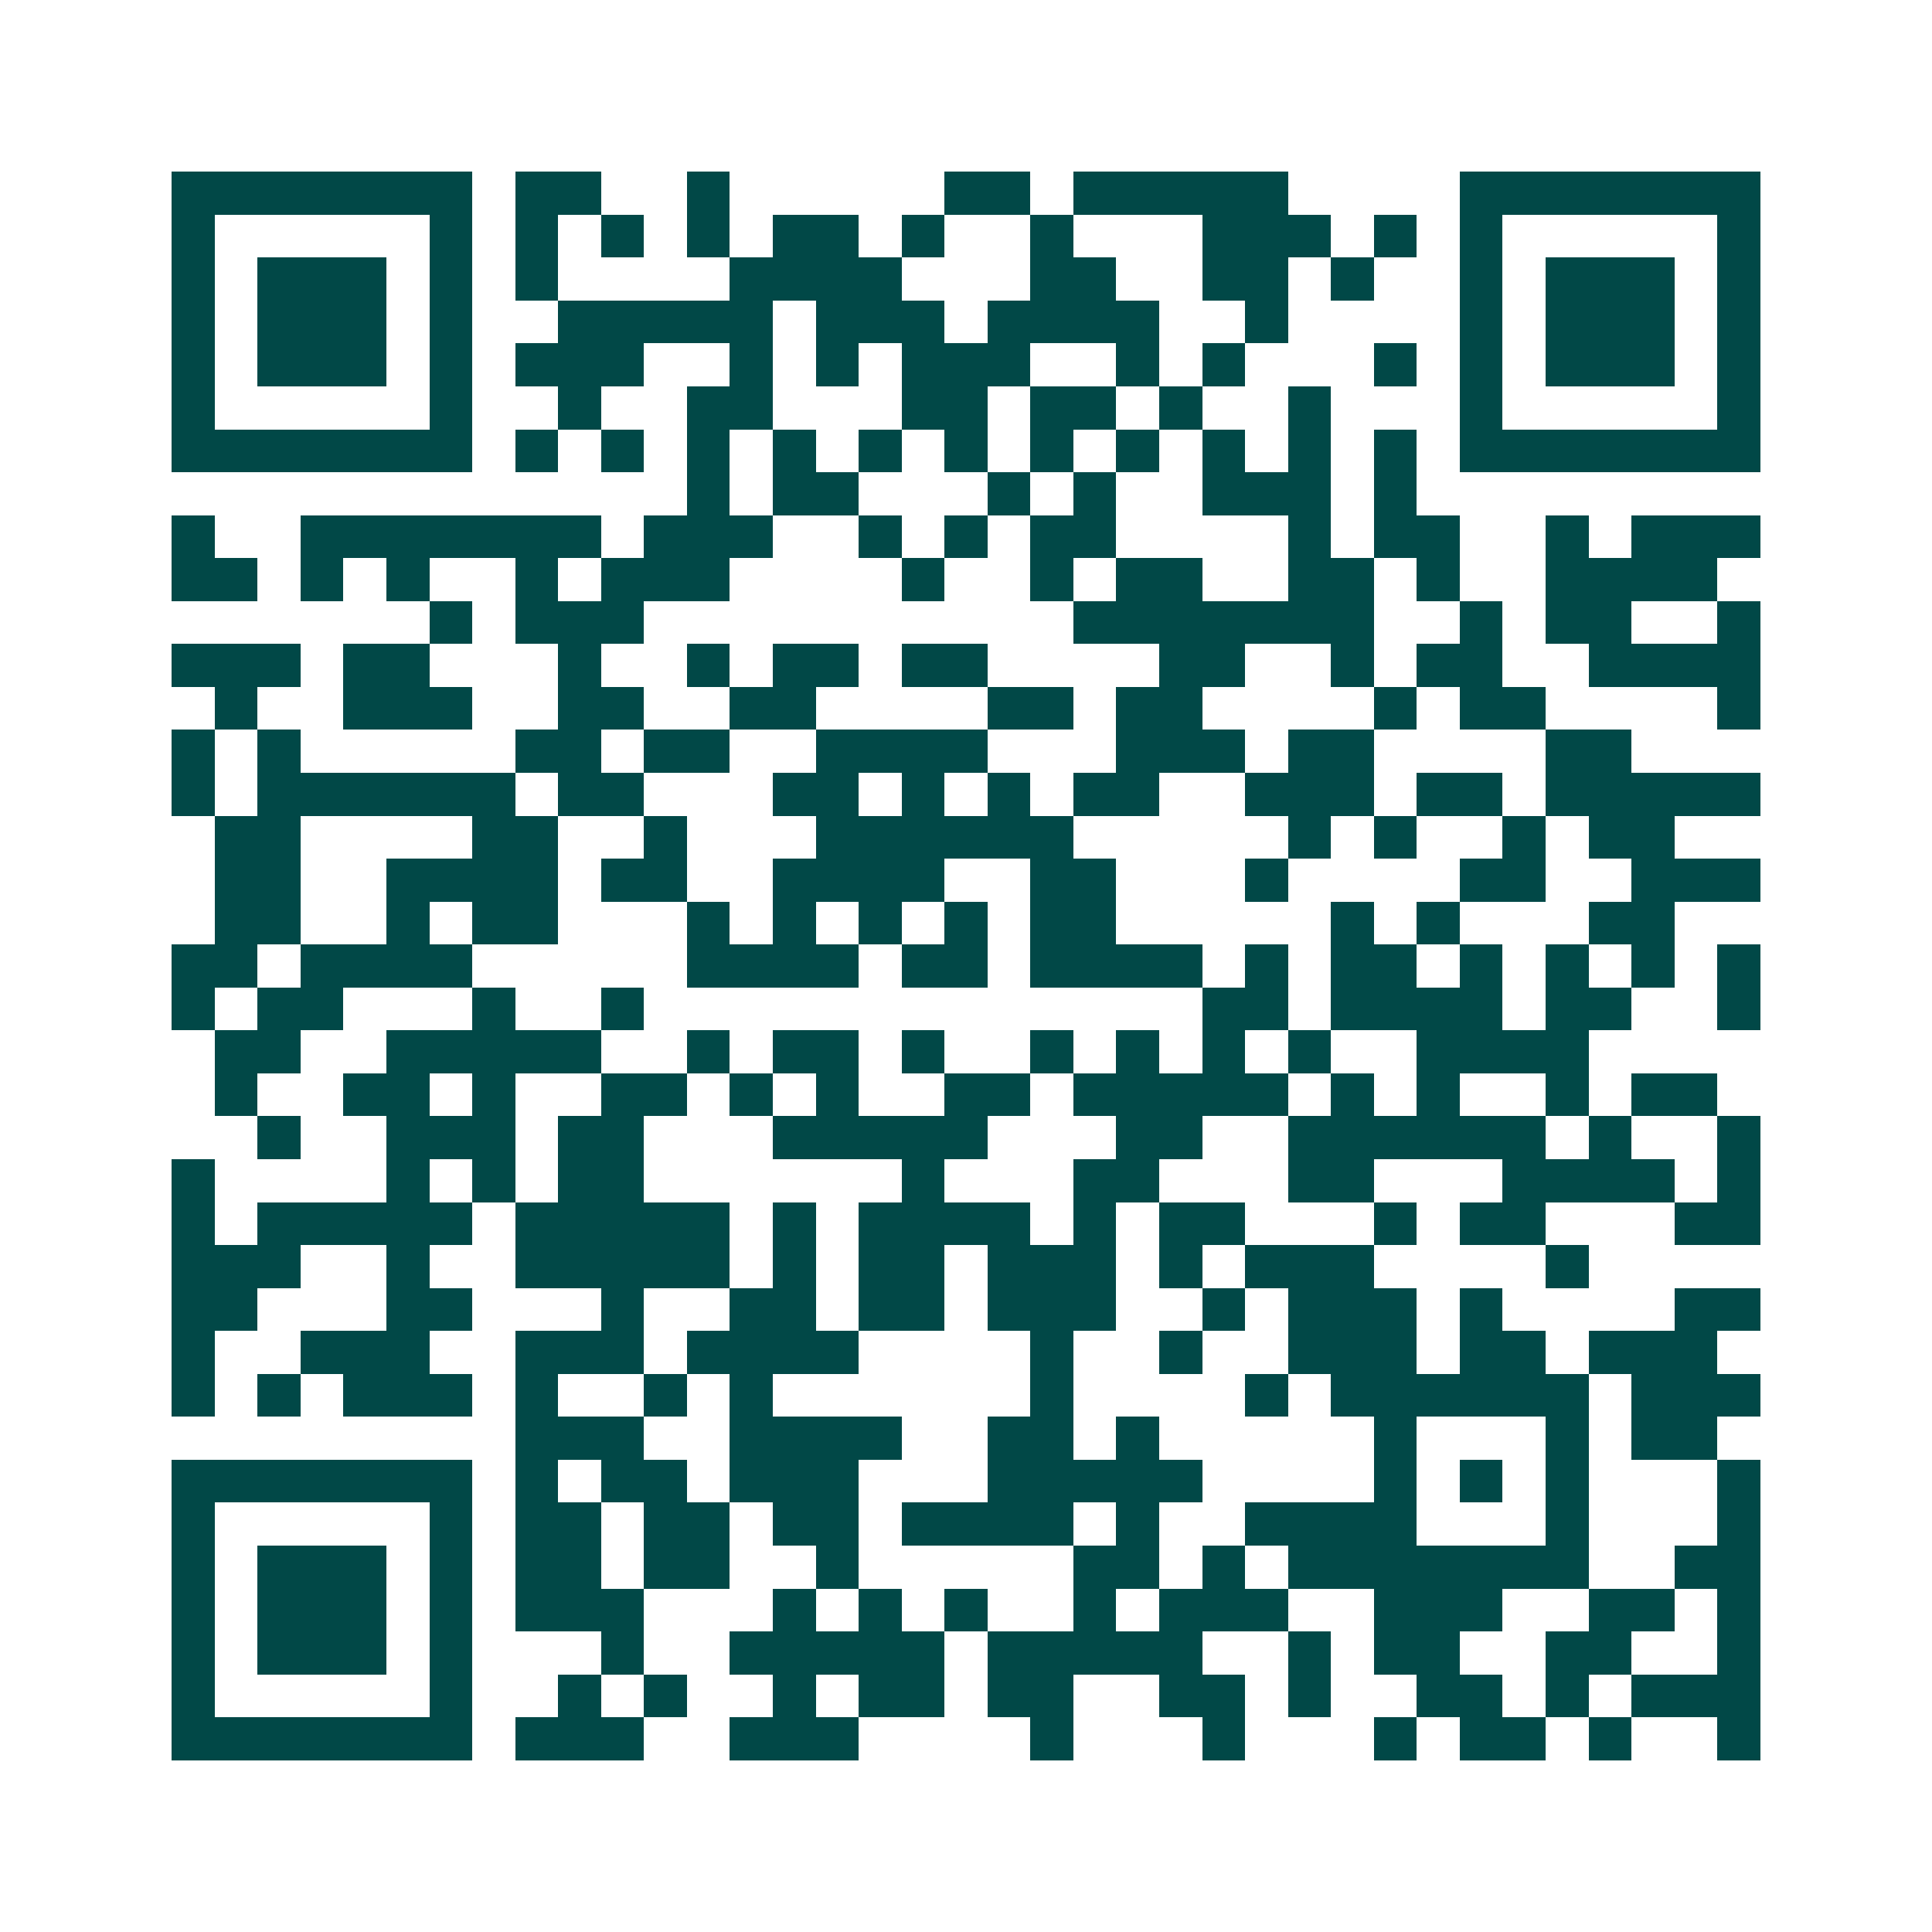 <svg xmlns="http://www.w3.org/2000/svg" width="200" height="200" viewBox="0 0 45 45" shape-rendering="crispEdges"><path fill="#ffffff" d="M0 0h45v45H0z"/><path stroke="#014847" d="M4 4.5h7m1 0h2m2 0h1m5 0h2m1 0h5m4 0h7M4 5.5h1m5 0h1m1 0h1m1 0h1m1 0h1m1 0h2m1 0h1m2 0h1m3 0h3m1 0h1m1 0h1m5 0h1M4 6.5h1m1 0h3m1 0h1m1 0h1m4 0h4m3 0h2m2 0h2m1 0h1m2 0h1m1 0h3m1 0h1M4 7.5h1m1 0h3m1 0h1m2 0h5m1 0h3m1 0h4m2 0h1m4 0h1m1 0h3m1 0h1M4 8.5h1m1 0h3m1 0h1m1 0h3m2 0h1m1 0h1m1 0h3m2 0h1m1 0h1m3 0h1m1 0h1m1 0h3m1 0h1M4 9.5h1m5 0h1m2 0h1m2 0h2m3 0h2m1 0h2m1 0h1m2 0h1m3 0h1m5 0h1M4 10.5h7m1 0h1m1 0h1m1 0h1m1 0h1m1 0h1m1 0h1m1 0h1m1 0h1m1 0h1m1 0h1m1 0h1m1 0h7M16 11.5h1m1 0h2m3 0h1m1 0h1m2 0h3m1 0h1M4 12.5h1m2 0h7m1 0h3m2 0h1m1 0h1m1 0h2m4 0h1m1 0h2m2 0h1m1 0h3M4 13.5h2m1 0h1m1 0h1m2 0h1m1 0h3m4 0h1m2 0h1m1 0h2m2 0h2m1 0h1m2 0h4M10 14.5h1m1 0h3m10 0h7m2 0h1m1 0h2m2 0h1M4 15.5h3m1 0h2m3 0h1m2 0h1m1 0h2m1 0h2m4 0h2m2 0h1m1 0h2m2 0h4M5 16.5h1m2 0h3m2 0h2m2 0h2m4 0h2m1 0h2m4 0h1m1 0h2m4 0h1M4 17.5h1m1 0h1m5 0h2m1 0h2m2 0h4m3 0h3m1 0h2m4 0h2M4 18.5h1m1 0h6m1 0h2m3 0h2m1 0h1m1 0h1m1 0h2m2 0h3m1 0h2m1 0h5M5 19.5h2m4 0h2m2 0h1m3 0h6m5 0h1m1 0h1m2 0h1m1 0h2M5 20.5h2m2 0h4m1 0h2m2 0h4m2 0h2m3 0h1m4 0h2m2 0h3M5 21.5h2m2 0h1m1 0h2m3 0h1m1 0h1m1 0h1m1 0h1m1 0h2m5 0h1m1 0h1m3 0h2M4 22.5h2m1 0h4m5 0h4m1 0h2m1 0h4m1 0h1m1 0h2m1 0h1m1 0h1m1 0h1m1 0h1M4 23.5h1m1 0h2m3 0h1m2 0h1m13 0h2m1 0h4m1 0h2m2 0h1M5 24.5h2m2 0h5m2 0h1m1 0h2m1 0h1m2 0h1m1 0h1m1 0h1m1 0h1m2 0h4M5 25.5h1m2 0h2m1 0h1m2 0h2m1 0h1m1 0h1m2 0h2m1 0h5m1 0h1m1 0h1m2 0h1m1 0h2M6 26.5h1m2 0h3m1 0h2m3 0h5m3 0h2m2 0h6m1 0h1m2 0h1M4 27.5h1m4 0h1m1 0h1m1 0h2m6 0h1m3 0h2m3 0h2m3 0h4m1 0h1M4 28.5h1m1 0h5m1 0h5m1 0h1m1 0h4m1 0h1m1 0h2m3 0h1m1 0h2m3 0h2M4 29.5h3m2 0h1m2 0h5m1 0h1m1 0h2m1 0h3m1 0h1m1 0h3m4 0h1M4 30.5h2m3 0h2m3 0h1m2 0h2m1 0h2m1 0h3m2 0h1m1 0h3m1 0h1m4 0h2M4 31.5h1m2 0h3m2 0h3m1 0h4m4 0h1m2 0h1m2 0h3m1 0h2m1 0h3M4 32.5h1m1 0h1m1 0h3m1 0h1m2 0h1m1 0h1m6 0h1m4 0h1m1 0h6m1 0h3M12 33.5h3m2 0h4m2 0h2m1 0h1m5 0h1m3 0h1m1 0h2M4 34.5h7m1 0h1m1 0h2m1 0h3m3 0h5m4 0h1m1 0h1m1 0h1m3 0h1M4 35.5h1m5 0h1m1 0h2m1 0h2m1 0h2m1 0h4m1 0h1m2 0h4m3 0h1m3 0h1M4 36.5h1m1 0h3m1 0h1m1 0h2m1 0h2m2 0h1m5 0h2m1 0h1m1 0h7m2 0h2M4 37.5h1m1 0h3m1 0h1m1 0h3m3 0h1m1 0h1m1 0h1m2 0h1m1 0h3m2 0h3m2 0h2m1 0h1M4 38.5h1m1 0h3m1 0h1m3 0h1m2 0h5m1 0h5m2 0h1m1 0h2m2 0h2m2 0h1M4 39.5h1m5 0h1m2 0h1m1 0h1m2 0h1m1 0h2m1 0h2m2 0h2m1 0h1m2 0h2m1 0h1m1 0h3M4 40.5h7m1 0h3m2 0h3m4 0h1m3 0h1m3 0h1m1 0h2m1 0h1m2 0h1"/></svg>
